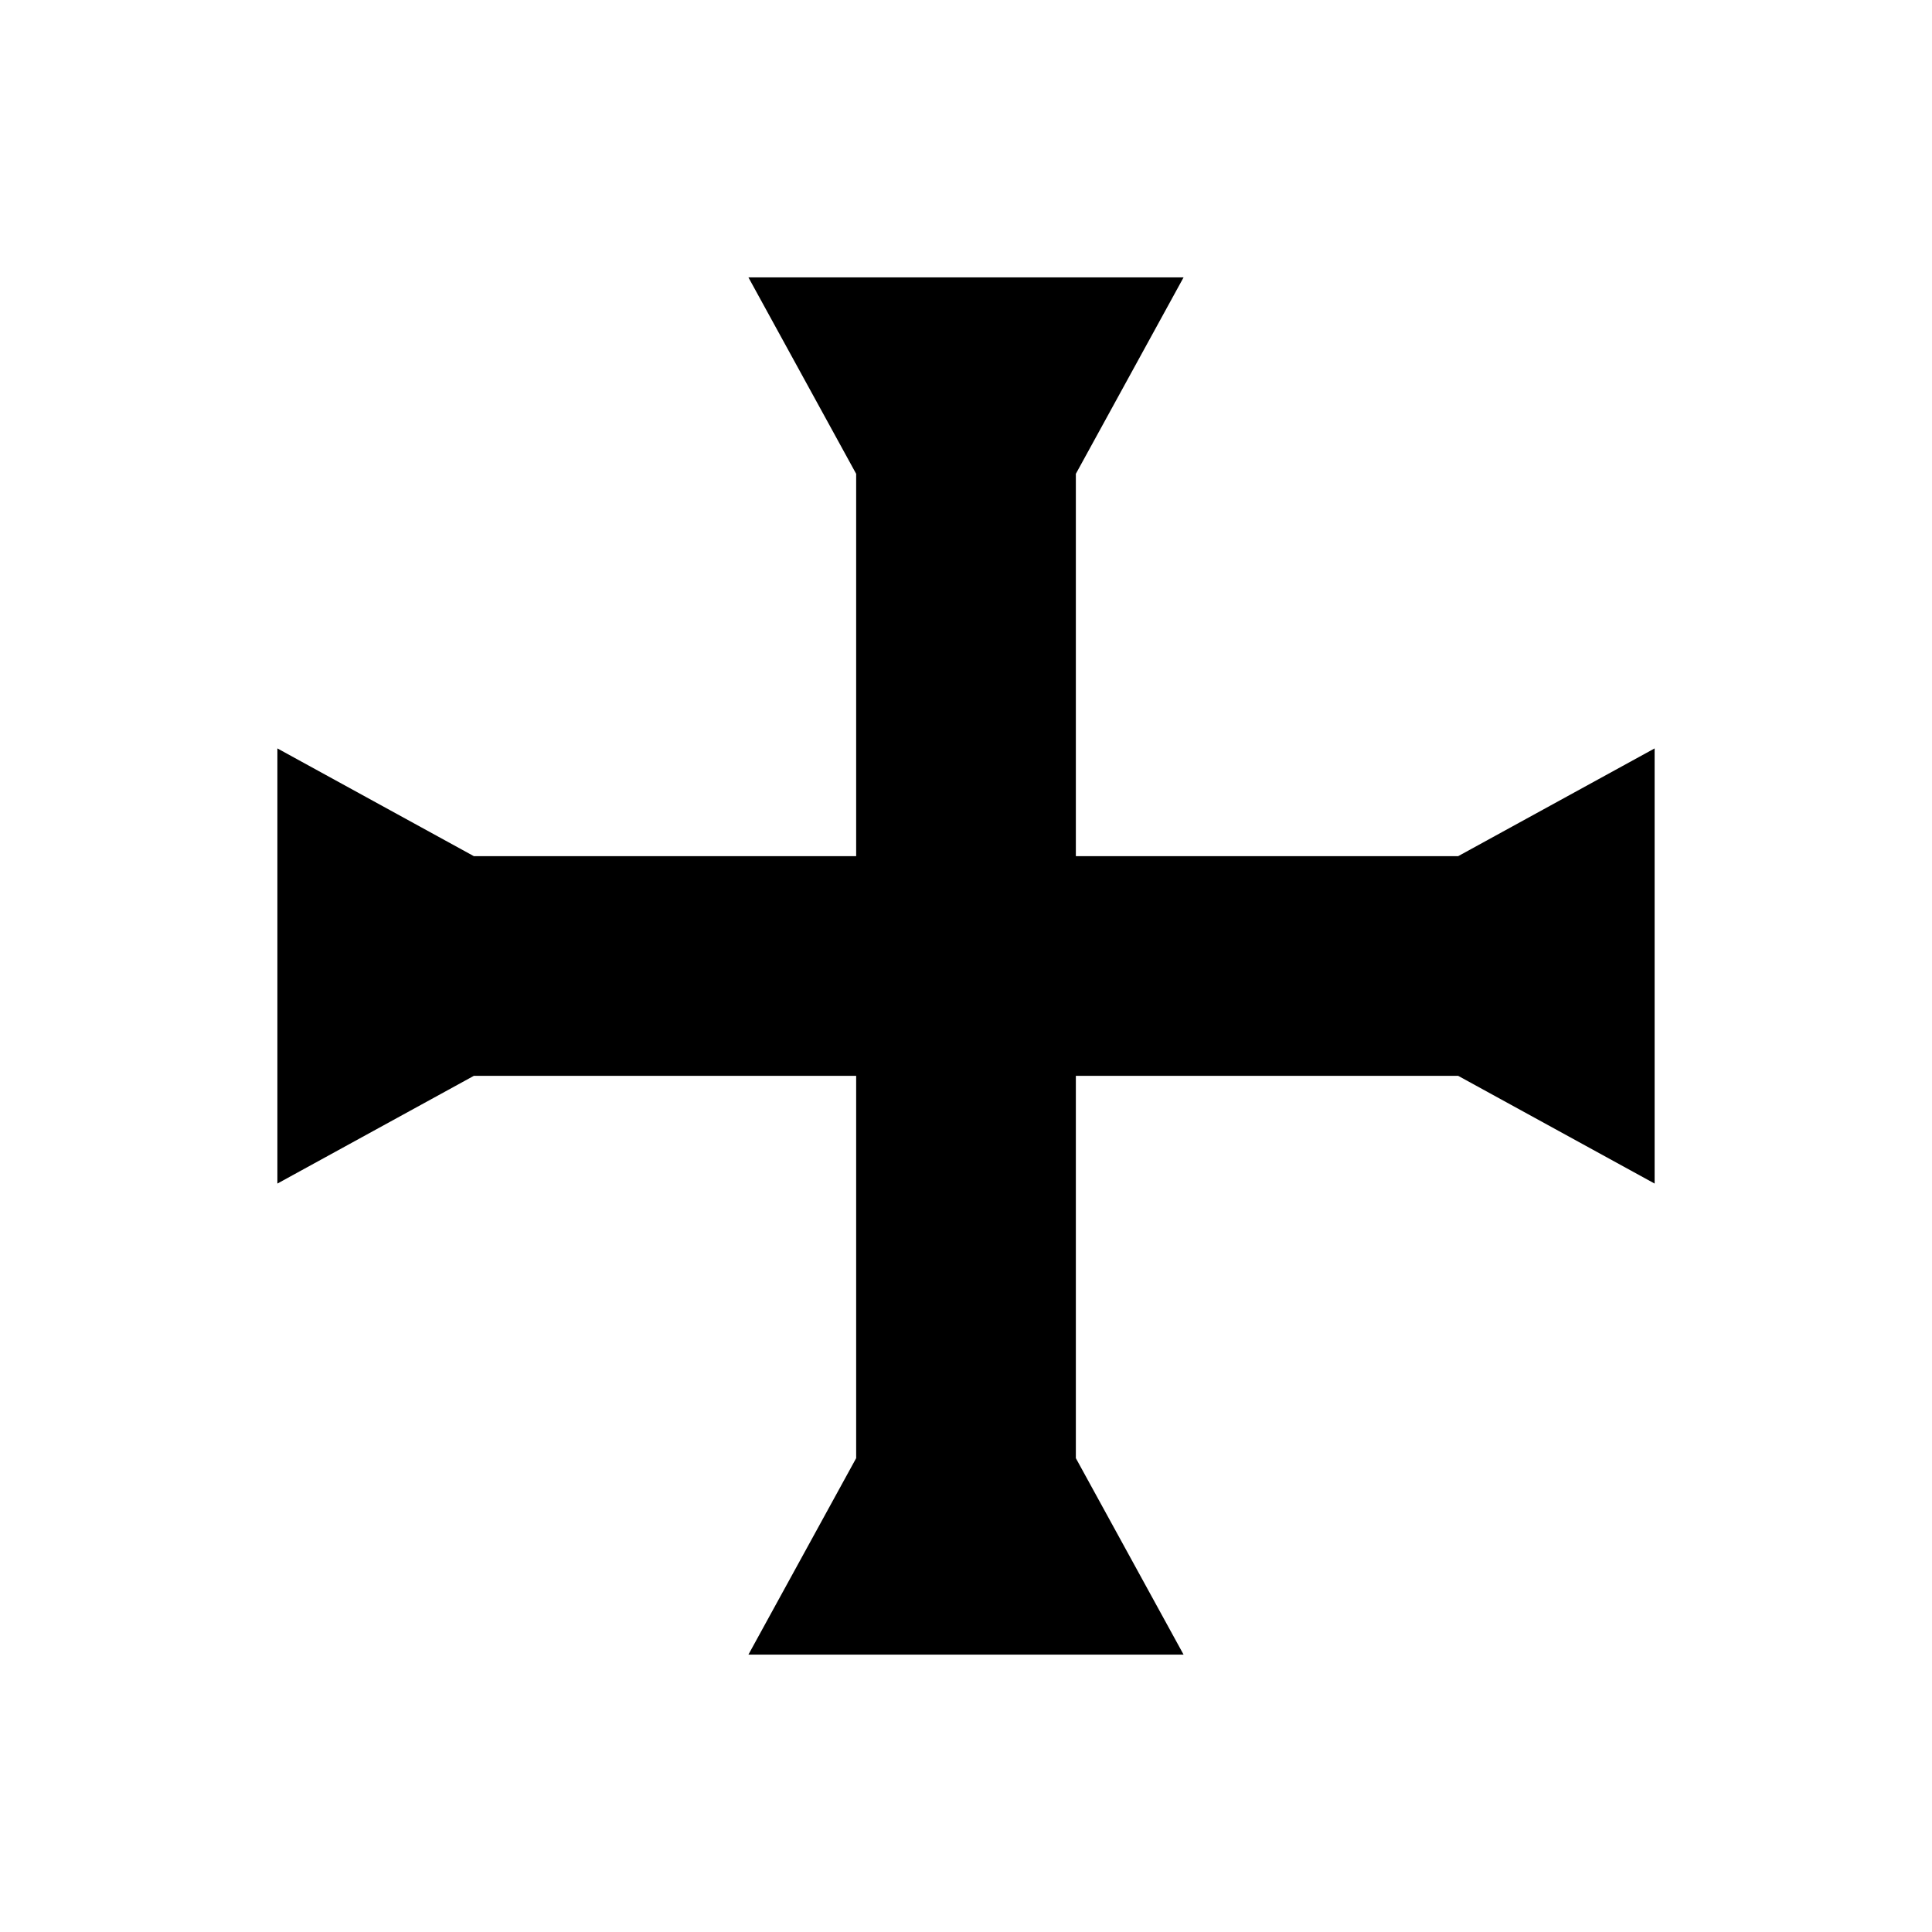 <?xml version="1.0" encoding="UTF-8"?>
<!-- Uploaded to: SVG Repo, www.svgrepo.com, Generator: SVG Repo Mixer Tools -->
<svg fill="#000000" width="800px" height="800px" version="1.1" viewBox="144 144 512 512" xmlns="http://www.w3.org/2000/svg">
 <path d="m342.34 582.49 28.551-52.059v-101.32h-101.32l-52.059 28.547v-115.32l52.059 28.551h101.32v-101.32l-28.551-52.059h115.32l-28.547 52.059v101.32h101.32l52.059-28.551v115.32l-52.059-28.547h-101.32v101.32l28.547 52.059z"/>
</svg>